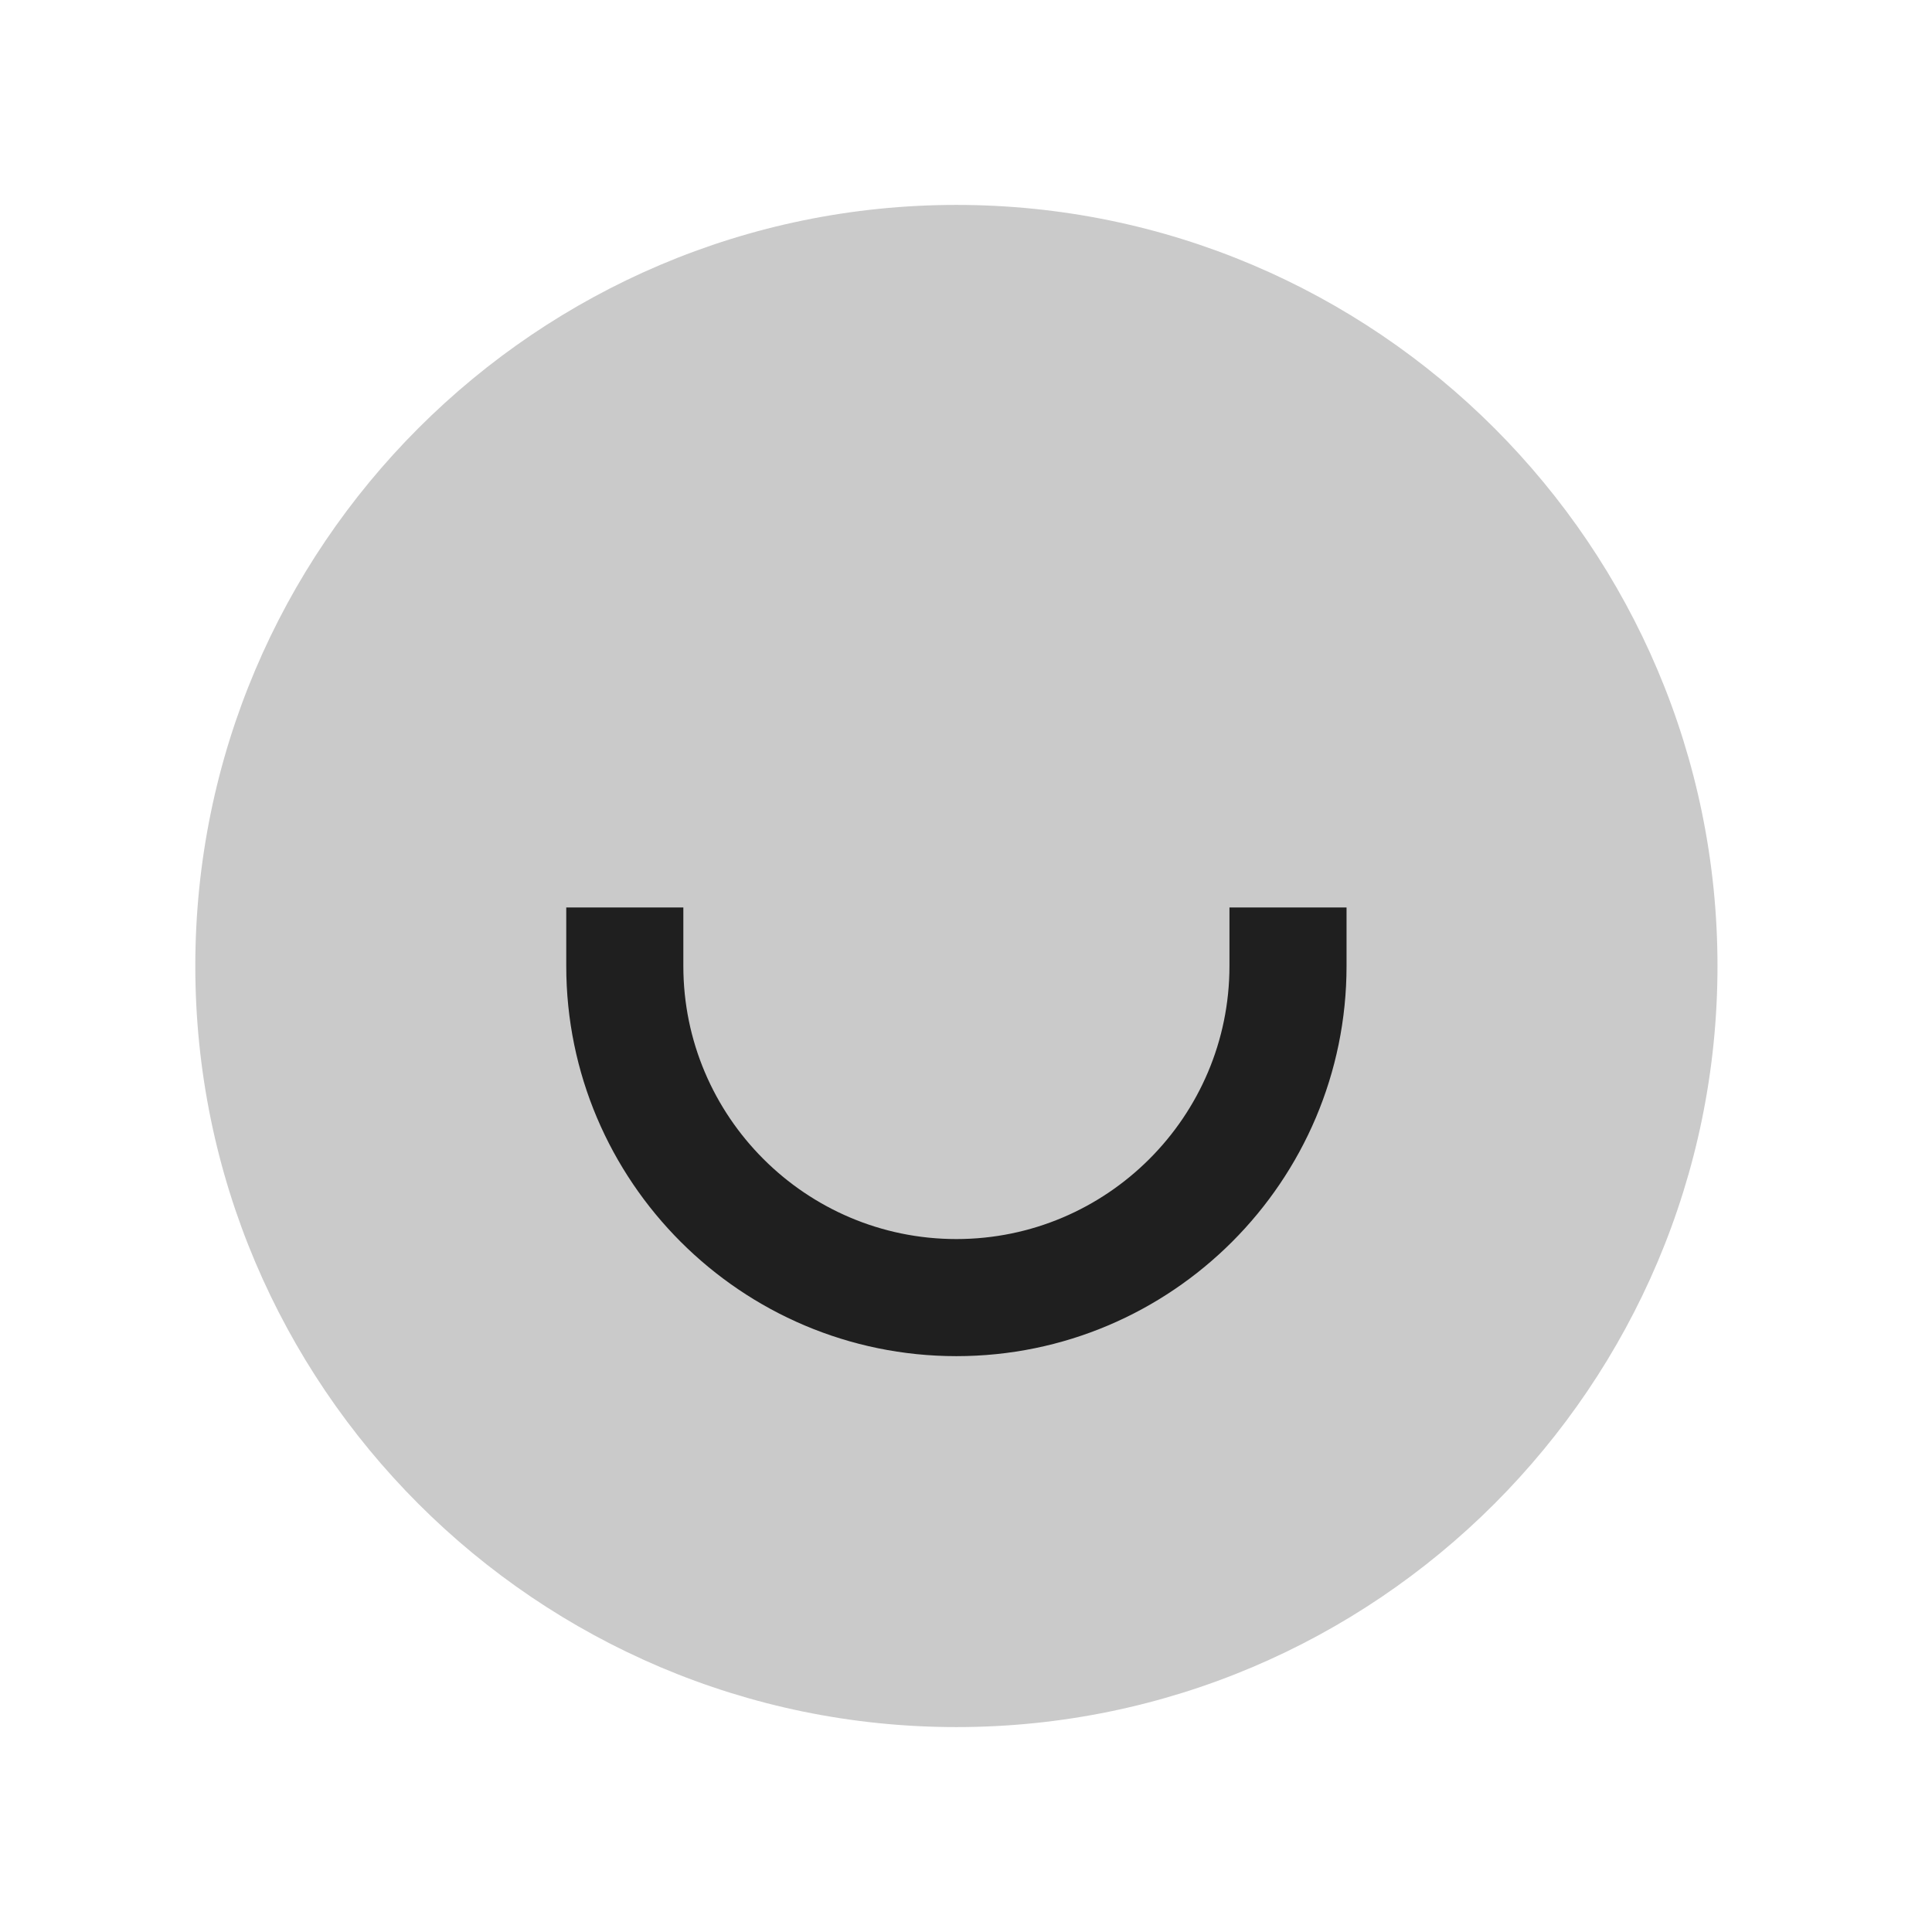 <svg xmlns="http://www.w3.org/2000/svg" fill="none" viewBox="0 0 33 32" height="33" width="33"><path fill="#CACACA" d="M16.336 3C9.168 3 3.336 8.832 3.336 16C3.336 23.168 9.168 29 16.336 29C23.504 29 29.336 23.168 29.336 16C29.336 8.832 23.504 3 16.336 3Z" clip-rule="evenodd" fill-rule="evenodd"></path><path fill="#1F1F1F" d="M16.336 22.664C20.011 22.664 23 19.675 23 16V15H21V16C21 18.572 18.908 20.664 16.336 20.664C13.764 20.664 11.672 18.572 11.672 16V15H9.672V16C9.672 19.675 12.661 22.664 16.336 22.664Z"></path></svg>